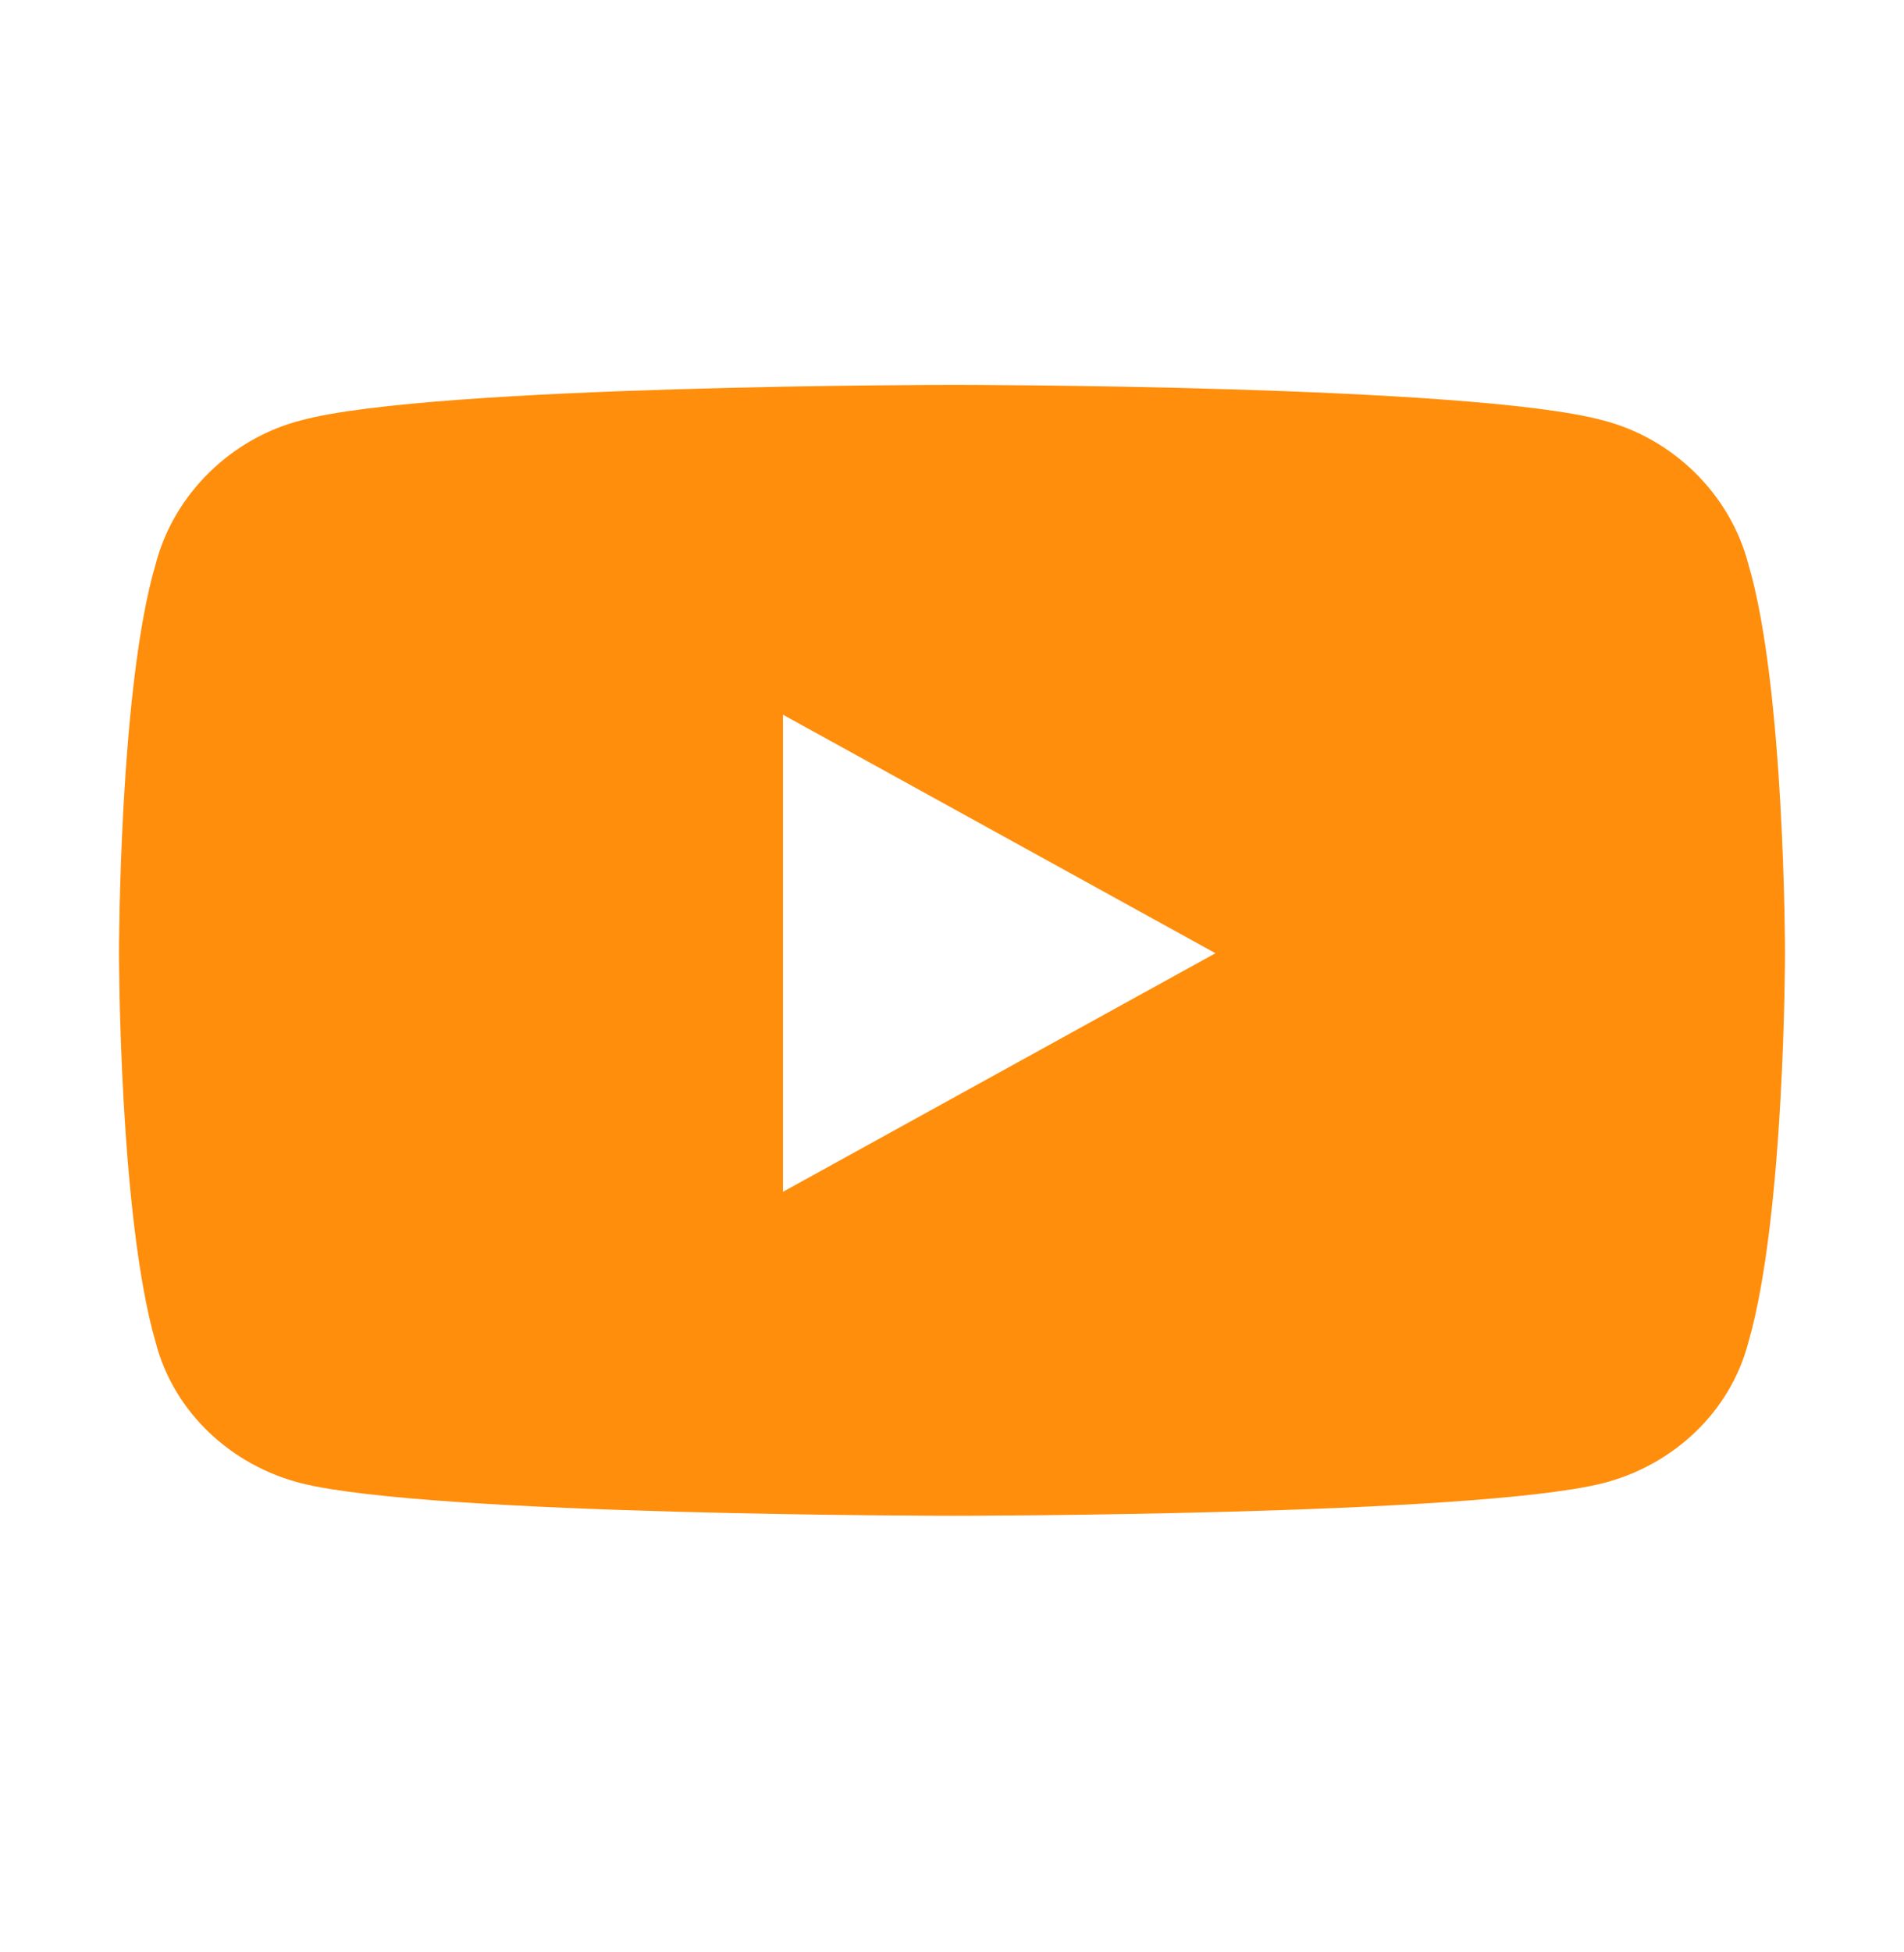 <svg xmlns="http://www.w3.org/2000/svg" width="40" height="41" viewBox="0 0 40 41" fill="none"><path d="M36.732 11.854C37.5 14.452 37.5 20.018 37.5 20.018C37.5 20.018 37.5 25.523 36.732 28.183C36.348 29.667 35.133 30.78 33.661 31.151C30.91 31.831 20.032 31.831 20.032 31.831C20.032 31.831 9.09 31.831 6.339 31.151C4.867 30.78 3.652 29.667 3.268 28.183C2.5 25.523 2.5 20.018 2.5 20.018C2.5 20.018 2.5 14.452 3.268 11.854C3.652 10.37 4.867 9.195 6.339 8.824C9.09 8.082 20.032 8.082 20.032 8.082C20.032 8.082 30.91 8.082 33.661 8.824C35.133 9.195 36.348 10.37 36.732 11.854ZM16.449 25.028L25.535 20.018L16.449 15.009V25.028Z" fill="#FF8E0C"></path></svg>